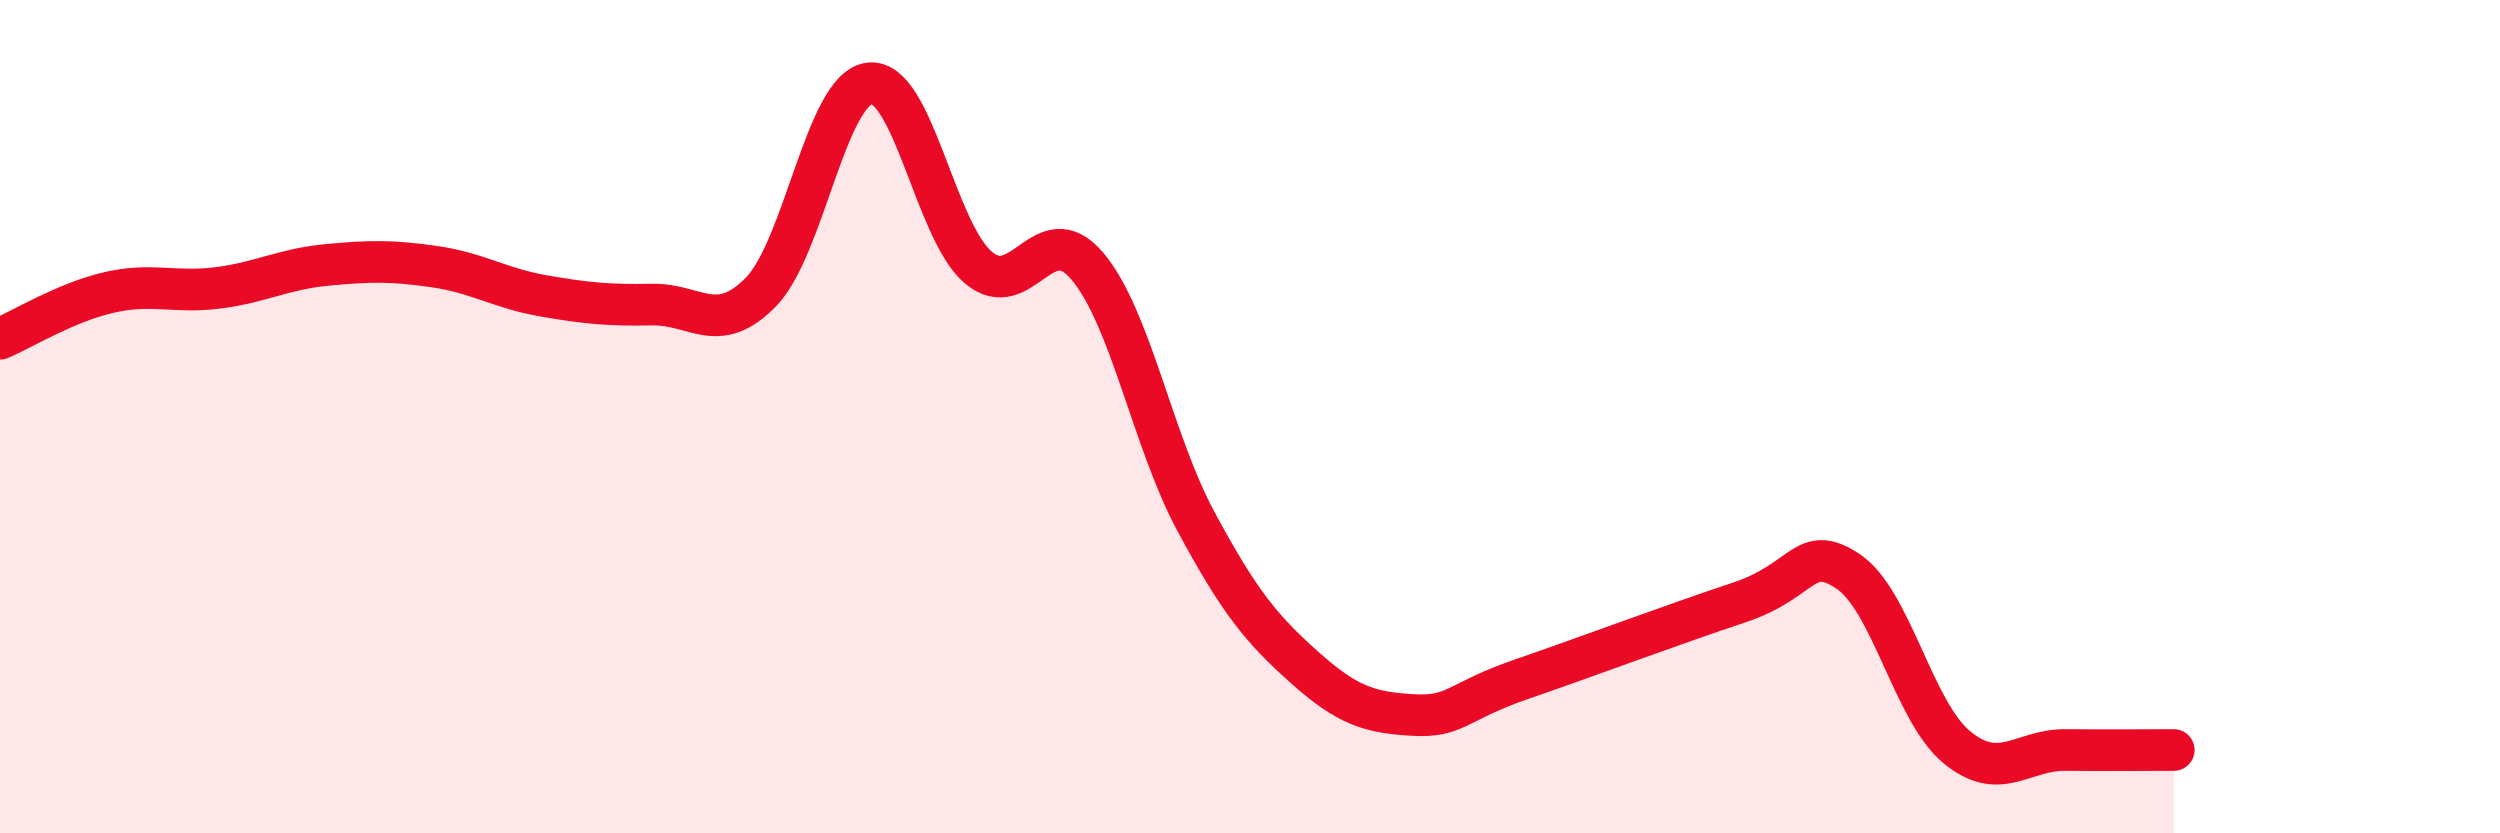 
    <svg width="60" height="20" viewBox="0 0 60 20" xmlns="http://www.w3.org/2000/svg">
      <path
        d="M 0,8.13 C 0.52,7.91 1.57,7.26 2.61,7.02 C 3.65,6.78 4.18,7.04 5.22,6.91 C 6.26,6.78 6.79,6.46 7.83,6.36 C 8.87,6.26 9.39,6.25 10.43,6.4 C 11.47,6.55 12,6.92 13.04,7.1 C 14.08,7.28 14.61,7.33 15.65,7.31 C 16.69,7.29 17.22,8.07 18.26,7.01 C 19.3,5.95 19.83,2.12 20.87,2 C 21.91,1.88 22.44,5.54 23.48,6.42 C 24.52,7.3 25.05,5.16 26.09,6.38 C 27.13,7.6 27.66,10.58 28.7,12.51 C 29.74,14.44 30.26,15.08 31.3,16.01 C 32.34,16.94 32.87,17.1 33.91,17.16 C 34.95,17.22 34.95,16.84 36.52,16.3 C 38.09,15.76 40.17,14.98 41.74,14.46 C 43.31,13.94 43.31,13.02 44.35,13.71 C 45.39,14.4 45.92,17.07 46.96,17.93 C 48,18.79 48.53,17.99 49.57,18 C 50.61,18.01 51.65,18 52.17,18L52.17 20L0 20Z"
        fill="#EB0A25"
        opacity="0.1"
        stroke-linecap="round"
        stroke-linejoin="round"
      />
      <path
        d="M 0,8.13 C 0.52,7.91 1.57,7.26 2.61,7.02 C 3.65,6.78 4.18,7.04 5.22,6.91 C 6.26,6.78 6.79,6.46 7.83,6.36 C 8.87,6.26 9.39,6.25 10.43,6.4 C 11.47,6.55 12,6.92 13.04,7.1 C 14.08,7.28 14.61,7.33 15.65,7.31 C 16.69,7.29 17.22,8.07 18.26,7.01 C 19.3,5.95 19.83,2.12 20.87,2 C 21.91,1.88 22.44,5.54 23.48,6.42 C 24.52,7.3 25.05,5.16 26.09,6.38 C 27.13,7.6 27.66,10.58 28.7,12.51 C 29.74,14.44 30.26,15.08 31.3,16.01 C 32.34,16.94 32.87,17.1 33.91,17.16 C 34.95,17.22 34.95,16.84 36.52,16.3 C 38.09,15.76 40.17,14.98 41.74,14.46 C 43.31,13.94 43.31,13.02 44.35,13.71 C 45.39,14.4 45.92,17.07 46.96,17.93 C 48,18.79 48.53,17.99 49.57,18 C 50.61,18.01 51.65,18 52.17,18"
        stroke="#EB0A25"
        stroke-width="1"
        fill="none"
        stroke-linecap="round"
        stroke-linejoin="round"
      />
    </svg>
  